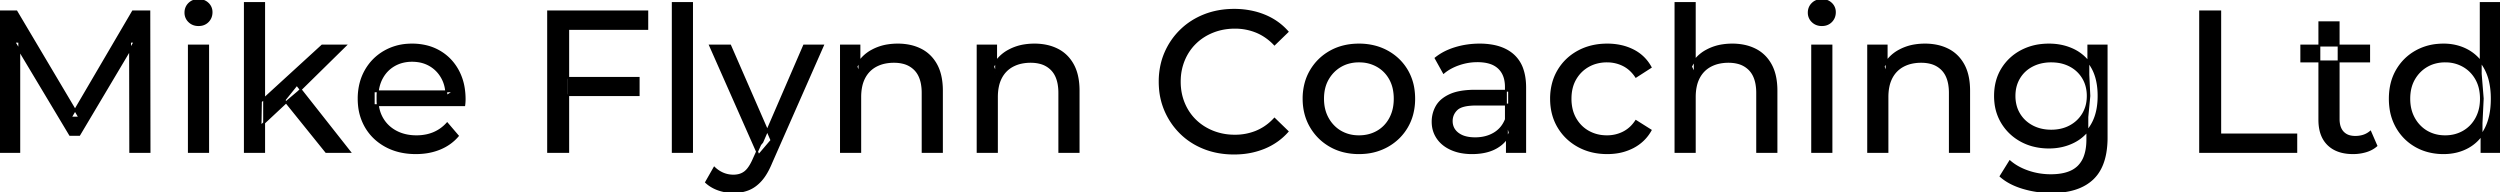 <svg width="1245.6" height="95.7" viewBox="0 0 1245.6 95.7" xmlns="http://www.w3.org/2000/svg"><g id="svgGroup" stroke-linecap="round" fill-rule="evenodd" font-size="9pt" stroke="#000" stroke-width="0.25mm" fill="#000" style="stroke:#000;stroke-width:0.25mm;fill:#000"><path d="M 9.6 75.7 L 0 75.7 L 0 5.7 L 8.2 5.7 L 39.6 58.6 L 35.2 58.6 L 66.2 5.7 L 74.4 5.7 L 74.5 75.7 L 64.9 75.7 L 64.8 20.8 L 67.1 20.8 L 39.5 67.2 L 34.9 67.2 L 7.1 20.8 L 9.6 20.8 L 9.6 75.7 Z M 231.3 52.4 L 186.2 52.4 L 186.2 45.5 L 226.3 45.5 L 222.4 47.9 Q 222.5 42.8 220.3 38.8 Q 218.1 34.8 214.25 32.55 A 16.407 16.407 0 0 0 208.07 30.478 A 20.958 20.958 0 0 0 205.3 30.3 A 18.951 18.951 0 0 0 200.057 31.002 A 16.245 16.245 0 0 0 196.4 32.55 Q 192.5 34.8 190.3 38.85 Q 188.1 42.9 188.1 48.1 L 188.1 49.7 A 19.574 19.574 0 0 0 188.908 55.408 A 17.088 17.088 0 0 0 190.55 59.15 Q 193 63.3 197.4 65.6 Q 201.8 67.9 207.5 67.9 A 23.904 23.904 0 0 0 212.716 67.351 A 20.04 20.04 0 0 0 216.05 66.3 Q 219.9 64.7 222.8 61.5 L 228.1 67.7 Q 224.5 71.9 219.15 74.1 A 29.254 29.254 0 0 1 211.203 76.085 A 36.365 36.365 0 0 1 207.2 76.3 Q 198.7 76.3 192.25 72.8 Q 185.8 69.3 182.25 63.2 A 26.235 26.235 0 0 1 178.871 52.578 A 32.734 32.734 0 0 1 178.7 49.2 A 30.8 30.8 0 0 1 179.674 41.315 A 25.671 25.671 0 0 1 182.15 35.2 Q 185.6 29.1 191.65 25.65 A 26.427 26.427 0 0 1 202.963 22.285 A 31.98 31.98 0 0 1 205.3 22.2 A 29.623 29.623 0 0 1 212.868 23.132 A 24.537 24.537 0 0 1 218.9 25.6 Q 224.8 29 228.15 35.15 A 27.193 27.193 0 0 1 231.104 44.105 A 35.51 35.51 0 0 1 231.5 49.5 Q 231.5 49.913 231.476 50.42 A 30.412 30.412 0 0 1 231.45 50.9 A 20.408 20.408 0 0 1 231.368 51.861 A 16.896 16.896 0 0 1 231.3 52.4 Z M 885.1 45.2 L 885.1 75.7 L 875.5 75.7 L 875.5 46.3 A 25.194 25.194 0 0 0 875.143 41.91 Q 874.721 39.53 873.8 37.655 A 11.609 11.609 0 0 0 871.75 34.7 A 12.249 12.249 0 0 0 865.696 31.305 Q 863.645 30.8 861.2 30.8 A 21.974 21.974 0 0 0 856.704 31.24 A 16.755 16.755 0 0 0 852.3 32.8 Q 848.5 34.8 846.45 38.7 A 16.742 16.742 0 0 0 844.945 42.924 Q 844.4 45.41 844.4 48.4 L 844.4 75.7 L 834.8 75.7 L 834.8 1.5 L 844.4 1.5 L 844.4 37 L 842.5 33.2 A 18.37 18.37 0 0 1 850.332 25.192 A 22.304 22.304 0 0 1 850.5 25.1 A 24.103 24.103 0 0 1 858.337 22.547 A 31.596 31.596 0 0 1 863.1 22.2 A 28.681 28.681 0 0 1 869.123 22.806 A 22.401 22.401 0 0 1 874.55 24.7 Q 879.5 27.2 882.3 32.3 Q 884.705 36.681 885.044 43.053 A 40.392 40.392 0 0 1 885.1 45.2 Z M 641.5 15.8 L 635 22.1 A 26.705 26.705 0 0 0 628.512 17.05 A 24.602 24.602 0 0 0 626 15.85 A 27.886 27.886 0 0 0 615.478 13.801 A 31.612 31.612 0 0 0 615.3 13.8 A 30.61 30.61 0 0 0 607.423 14.789 A 27.448 27.448 0 0 0 604.35 15.8 Q 599.3 17.8 595.6 21.4 Q 591.9 25 589.85 29.95 A 27.309 27.309 0 0 0 587.841 39.086 A 31.85 31.85 0 0 0 587.8 40.7 Q 587.8 46.5 589.85 51.45 Q 591.9 56.4 595.6 60 Q 599.3 63.6 604.35 65.6 A 28.858 28.858 0 0 0 613.477 67.552 A 33.689 33.689 0 0 0 615.3 67.6 A 28.015 28.015 0 0 0 625.53 65.738 A 26.969 26.969 0 0 0 626 65.55 A 24.864 24.864 0 0 0 633.726 60.489 A 29.346 29.346 0 0 0 635 59.2 L 641.5 65.5 Q 636.7 70.9 629.85 73.7 A 37.994 37.994 0 0 1 618.446 76.357 A 45.512 45.512 0 0 1 614.8 76.5 Q 606.8 76.5 600.05 73.85 Q 593.3 71.2 588.35 66.35 Q 583.4 61.5 580.6 55 A 34.657 34.657 0 0 1 577.916 43.815 A 41.385 41.385 0 0 1 577.8 40.7 A 37.816 37.816 0 0 1 578.949 31.24 A 33.027 33.027 0 0 1 580.6 26.4 Q 583.4 19.9 588.4 15.05 Q 593.4 10.2 600.15 7.55 Q 606.9 4.9 614.9 4.9 A 41.814 41.814 0 0 1 624.993 6.085 A 36.765 36.765 0 0 1 629.85 7.65 Q 636.7 10.4 641.5 15.8 Z M 469.3 45.2 L 469.3 75.7 L 459.7 75.7 L 459.7 46.3 A 25.194 25.194 0 0 0 459.343 41.91 Q 458.921 39.53 458 37.655 A 11.609 11.609 0 0 0 455.95 34.7 A 12.249 12.249 0 0 0 449.896 31.305 Q 447.845 30.8 445.4 30.8 A 21.974 21.974 0 0 0 440.904 31.24 A 16.755 16.755 0 0 0 436.5 32.8 Q 432.7 34.8 430.65 38.7 A 16.742 16.742 0 0 0 429.145 42.924 Q 428.6 45.41 428.6 48.4 L 428.6 75.7 L 419 75.7 L 419 22.7 L 428.2 22.7 L 428.2 37 L 426.7 33.2 A 18.37 18.37 0 0 1 434.532 25.192 A 22.304 22.304 0 0 1 434.7 25.1 A 24.103 24.103 0 0 1 442.537 22.547 A 31.596 31.596 0 0 1 447.3 22.2 A 28.681 28.681 0 0 1 453.323 22.806 A 22.401 22.401 0 0 1 458.75 24.7 Q 463.7 27.2 466.5 32.3 Q 468.905 36.681 469.244 43.053 A 40.392 40.392 0 0 1 469.3 45.2 Z M 537.4 45.2 L 537.4 75.7 L 527.8 75.7 L 527.8 46.3 A 25.194 25.194 0 0 0 527.443 41.91 Q 527.021 39.53 526.1 37.655 A 11.609 11.609 0 0 0 524.05 34.7 A 12.249 12.249 0 0 0 517.996 31.305 Q 515.945 30.8 513.5 30.8 A 21.974 21.974 0 0 0 509.004 31.24 A 16.755 16.755 0 0 0 504.6 32.8 Q 500.8 34.8 498.75 38.7 A 16.742 16.742 0 0 0 497.245 42.924 Q 496.7 45.41 496.7 48.4 L 496.7 75.7 L 487.1 75.7 L 487.1 22.7 L 496.3 22.7 L 496.3 37 L 494.8 33.2 A 18.37 18.37 0 0 1 502.632 25.192 A 22.304 22.304 0 0 1 502.8 25.1 A 24.103 24.103 0 0 1 510.637 22.547 A 31.596 31.596 0 0 1 515.4 22.2 A 28.681 28.681 0 0 1 521.423 22.806 A 22.401 22.401 0 0 1 526.85 24.7 Q 531.8 27.2 534.6 32.3 Q 537.005 36.681 537.344 43.053 A 40.392 40.392 0 0 1 537.4 45.2 Z M 981.1 45.2 L 981.1 75.7 L 971.5 75.7 L 971.5 46.3 A 25.194 25.194 0 0 0 971.143 41.91 Q 970.721 39.53 969.8 37.655 A 11.609 11.609 0 0 0 967.75 34.7 A 12.249 12.249 0 0 0 961.696 31.305 Q 959.645 30.8 957.2 30.8 A 21.974 21.974 0 0 0 952.704 31.24 A 16.755 16.755 0 0 0 948.3 32.8 Q 944.5 34.8 942.45 38.7 A 16.742 16.742 0 0 0 940.945 42.924 Q 940.4 45.41 940.4 48.4 L 940.4 75.7 L 930.8 75.7 L 930.8 22.7 L 940 22.7 L 940 37 L 938.5 33.2 A 18.37 18.37 0 0 1 946.332 25.192 A 22.304 22.304 0 0 1 946.5 25.1 A 24.103 24.103 0 0 1 954.337 22.547 A 31.596 31.596 0 0 1 959.1 22.2 A 28.681 28.681 0 0 1 965.123 22.806 A 22.401 22.401 0 0 1 970.55 24.7 Q 975.5 27.2 978.3 32.3 Q 980.705 36.681 981.044 43.053 A 40.392 40.392 0 0 1 981.1 45.2 Z M 822.4 33.5 L 815.1 38.2 A 17.886 17.886 0 0 0 812.013 34.635 A 15.039 15.039 0 0 0 808.75 32.45 Q 805 30.6 800.7 30.6 A 20.162 20.162 0 0 0 795.198 31.328 A 17.399 17.399 0 0 0 791.4 32.9 Q 787.3 35.2 784.9 39.35 Q 782.5 43.5 782.5 49.2 A 22.793 22.793 0 0 0 783.027 54.215 A 17.555 17.555 0 0 0 784.9 59.1 Q 787.3 63.3 791.4 65.6 A 18.095 18.095 0 0 0 798.784 67.819 A 22.206 22.206 0 0 0 800.7 67.9 Q 805 67.9 808.75 66.05 A 15.612 15.612 0 0 0 813.863 61.962 A 19.49 19.49 0 0 0 815.1 60.3 L 822.4 64.9 Q 819.3 70.4 813.65 73.35 A 26.025 26.025 0 0 1 804.409 76.104 A 32.463 32.463 0 0 1 800.8 76.3 Q 792.7 76.3 786.35 72.8 Q 780 69.3 776.4 63.2 Q 772.8 57.1 772.8 49.2 A 29.587 29.587 0 0 1 773.816 41.315 A 25.071 25.071 0 0 1 776.4 35.2 Q 780 29.1 786.35 25.65 Q 792.7 22.2 800.8 22.2 A 31.147 31.147 0 0 1 808.013 23.005 A 25.6 25.6 0 0 1 813.65 25.05 Q 819.3 27.9 822.4 33.5 Z M 283.1 14.4 L 283.1 75.7 L 273.1 75.7 L 273.1 5.7 L 322.5 5.7 L 322.5 14.4 L 283.1 14.4 Z M 1144.1 75.7 L 1096.2 75.7 L 1096.2 5.7 L 1106.2 5.7 L 1106.2 67 L 1144.1 67 L 1144.1 75.7 Z M 996.8 87.8 L 1001.4 80.4 Q 1005.1 83.6 1010.5 85.45 Q 1015.9 87.3 1021.8 87.3 Q 1027.624 87.3 1031.528 85.612 A 12.956 12.956 0 0 0 1035.6 82.9 A 13.67 13.67 0 0 0 1038.821 77.584 Q 1039.558 75.443 1039.834 72.821 A 31.727 31.727 0 0 0 1040 69.5 L 1040 58.3 L 1041 47.8 L 1040.5 37.2 L 1040.5 22.7 L 1049.6 22.7 L 1049.6 68.5 A 44.337 44.337 0 0 1 1048.991 76.115 Q 1047.536 84.447 1042.6 89.1 Q 1036.748 94.618 1026.355 95.523 A 49.071 49.071 0 0 1 1022.1 95.7 Q 1014.8 95.7 1007.95 93.65 Q 1001.341 91.672 997.105 88.065 A 22.11 22.11 0 0 1 996.8 87.8 Z M 351.8 90.8 L 355.9 83.6 A 14.556 14.556 0 0 0 359.706 86.236 A 13.722 13.722 0 0 0 360.3 86.5 Q 362.7 87.5 365.4 87.5 A 11.198 11.198 0 0 0 368.046 87.203 A 8.179 8.179 0 0 0 371.2 85.7 A 9.396 9.396 0 0 0 372.729 84.154 Q 374.059 82.488 375.28 79.796 A 34.732 34.732 0 0 0 375.5 79.3 L 378.8 72 L 379.8 70.8 L 400.6 22.7 L 410 22.7 L 384.3 81 A 42.669 42.669 0 0 1 382.498 84.863 Q 381.519 86.699 380.456 88.169 A 20.616 20.616 0 0 1 379.15 89.8 A 19.007 19.007 0 0 1 376.211 92.502 A 14.862 14.862 0 0 1 372.9 94.35 A 19.232 19.232 0 0 1 367.529 95.605 A 23.327 23.327 0 0 1 365.4 95.7 Q 361.6 95.7 358 94.45 A 18.023 18.023 0 0 1 353.342 92.059 A 16.455 16.455 0 0 1 351.8 90.8 Z M 759.9 75.7 L 750.8 75.7 L 750.8 64.5 L 750.3 62.4 L 750.3 43.3 A 16.79 16.79 0 0 0 749.882 39.437 Q 749.169 36.421 747.242 34.346 A 10.596 10.596 0 0 0 746.75 33.85 A 11.125 11.125 0 0 0 742.642 31.446 Q 740.916 30.857 738.801 30.635 A 25.895 25.895 0 0 0 736.1 30.5 Q 731.4 30.5 726.9 32.05 A 26.853 26.853 0 0 0 722.632 33.928 A 20.968 20.968 0 0 0 719.3 36.2 L 715.3 29 A 27.191 27.191 0 0 1 721.715 25.197 A 33.816 33.816 0 0 1 725.15 23.95 Q 730.9 22.2 737.2 22.2 A 35.973 35.973 0 0 1 743.742 22.757 Q 750.013 23.919 754 27.5 A 16.577 16.577 0 0 1 758.668 34.907 Q 759.549 37.632 759.8 40.954 A 36.439 36.439 0 0 1 759.9 43.7 L 759.9 75.7 Z M 735.1 45.2 L 751.9 45.2 L 751.9 52.1 L 735.5 52.1 A 33.801 33.801 0 0 0 732.288 52.241 Q 729.141 52.543 727.261 53.491 A 5.98 5.98 0 0 0 725.8 54.5 A 8.038 8.038 0 0 0 723.813 57.424 A 7.947 7.947 0 0 0 723.3 60.3 A 7.892 7.892 0 0 0 723.959 63.566 Q 724.693 65.203 726.245 66.431 A 9.596 9.596 0 0 0 726.4 66.55 A 10.572 10.572 0 0 0 729.801 68.227 Q 732.057 68.9 735 68.9 Q 740.4 68.9 744.45 66.5 Q 748.5 64.1 750.3 59.5 L 752.2 66.1 A 14.63 14.63 0 0 1 746.585 72.879 A 18.623 18.623 0 0 1 745.5 73.55 Q 741.229 75.997 734.979 76.267 A 36.629 36.629 0 0 1 733.4 76.3 A 29.483 29.483 0 0 1 728.187 75.861 A 21.944 21.944 0 0 1 723.05 74.3 Q 718.6 72.3 716.2 68.75 Q 713.8 65.2 713.8 60.7 A 15.524 15.524 0 0 1 714.882 54.874 A 14.759 14.759 0 0 1 715.85 52.9 A 12.271 12.271 0 0 1 719.089 49.321 Q 720.489 48.262 722.291 47.419 A 21.869 21.869 0 0 1 722.55 47.3 A 20.383 20.383 0 0 1 726.483 46.023 Q 730.155 45.2 735.1 45.2 Z M 1155.6 59.7 L 1155.6 11.1 L 1165.2 11.1 L 1165.2 59.3 Q 1165.2 62.39 1166.31 64.447 A 6.948 6.948 0 0 0 1167.35 65.9 A 6.955 6.955 0 0 0 1170.76 67.877 Q 1171.884 68.17 1173.221 68.197 A 13.578 13.578 0 0 0 1173.5 68.2 A 13.377 13.377 0 0 0 1177.03 67.755 A 10.396 10.396 0 0 0 1181 65.7 L 1184 72.6 Q 1181.8 74.5 1178.75 75.4 Q 1175.7 76.3 1172.4 76.3 Q 1166.06 76.3 1161.981 73.6 A 13.455 13.455 0 0 1 1160 72 Q 1155.937 68.029 1155.626 60.903 A 27.594 27.594 0 0 1 1155.6 59.7 Z M 669.108 75.313 A 31.21 31.21 0 0 0 677.1 76.3 A 33.712 33.712 0 0 0 680.004 76.177 A 27.596 27.596 0 0 0 691.25 72.8 Q 697.5 69.3 701.05 63.2 A 25.263 25.263 0 0 0 703.598 57.086 A 29.979 29.979 0 0 0 704.6 49.2 A 32.706 32.706 0 0 0 704.319 44.855 A 25.706 25.706 0 0 0 701.05 35.15 Q 697.5 29.1 691.25 25.65 A 26.793 26.793 0 0 0 685.465 23.292 A 31.073 31.073 0 0 0 677.1 22.2 Q 669.1 22.2 662.9 25.65 Q 656.7 29.1 653.1 35.2 A 25.071 25.071 0 0 0 650.516 41.315 A 29.587 29.587 0 0 0 649.5 49.2 Q 649.5 57 653.1 63.15 Q 656.7 69.3 662.9 72.8 A 26.145 26.145 0 0 0 669.108 75.313 Z M 131.6 75.7 L 122 75.7 L 122 1.5 L 131.6 1.5 L 131.6 75.7 Z M 344.8 75.7 L 335.2 75.7 L 335.2 1.5 L 344.8 1.5 L 344.8 75.7 Z M 1245.6 75.7 L 1236.4 75.7 L 1236.4 61.4 L 1237 49.1 L 1236 36.8 L 1236 1.5 L 1245.6 1.5 L 1245.6 75.7 Z M 1209.36 75.225 A 29.831 29.831 0 0 0 1217.5 76.3 Q 1224.4 76.3 1229.8 73.25 A 20.435 20.435 0 0 0 1234.094 70.017 A 23.2 23.2 0 0 0 1238.35 64.2 Q 1241.5 58.2 1241.5 49.2 A 46.743 46.743 0 0 0 1241.446 46.93 Q 1241.284 43.599 1240.636 40.717 A 25.232 25.232 0 0 0 1238.25 34.2 A 26.461 26.461 0 0 0 1237.069 32.226 A 21.266 21.266 0 0 0 1229.6 25.2 A 23.176 23.176 0 0 0 1225.367 23.372 A 25.78 25.78 0 0 0 1217.5 22.2 A 32.766 32.766 0 0 0 1214.44 22.341 A 26.631 26.631 0 0 0 1203.75 25.6 Q 1197.7 29 1194.2 35.05 Q 1190.7 41.1 1190.7 49.2 A 33.772 33.772 0 0 0 1191.008 53.833 A 26.257 26.257 0 0 0 1194.2 63.4 Q 1197.7 69.5 1203.75 72.9 A 25.619 25.619 0 0 0 1209.36 75.225 Z M 1012.865 72.5 A 31.183 31.183 0 0 0 1020.9 73.5 Q 1027.7 73.5 1033.3 70.65 A 21.408 21.408 0 0 0 1036.116 68.935 A 22.087 22.087 0 0 0 1042.25 62.1 Q 1044.344 58.538 1045.129 53.843 A 36.658 36.658 0 0 0 1045.6 47.8 A 42.71 42.71 0 0 0 1045.56 45.933 Q 1045.234 38.477 1042.25 33.4 A 25.206 25.206 0 0 0 1042.038 33.047 A 20.902 20.902 0 0 0 1033.3 24.95 Q 1027.7 22.2 1020.9 22.2 A 34.324 34.324 0 0 0 1017.153 22.4 A 27.633 27.633 0 0 0 1007.15 25.4 Q 1001.1 28.6 997.55 34.35 Q 994 40.1 994 47.8 A 30.219 30.219 0 0 0 994.17 51.039 A 24.157 24.157 0 0 0 997.55 61.2 Q 1001.1 67 1007.15 70.25 A 26.307 26.307 0 0 0 1012.865 72.5 Z M 384.4 69.9 L 378 77.4 L 353.8 22.7 L 363.8 22.7 L 384.4 69.9 Z M 103.7 75.7 L 94.1 75.7 L 94.1 22.7 L 103.7 22.7 L 103.7 75.7 Z M 912.5 75.7 L 902.9 75.7 L 902.9 22.7 L 912.5 22.7 L 912.5 75.7 Z M 143.5 50.1 L 129.8 62.9 L 130 50.6 L 160.5 22.7 L 172.1 22.7 L 148.7 45.7 L 143.5 50.1 Z M 677.1 67.9 Q 682.2 67.9 686.25 65.6 Q 690.3 63.3 692.6 59.05 A 18.963 18.963 0 0 0 694.67 52.609 A 24.456 24.456 0 0 0 694.9 49.2 A 23.723 23.723 0 0 0 694.428 44.353 A 17.71 17.71 0 0 0 692.6 39.35 Q 690.3 35.2 686.25 32.9 A 17.758 17.758 0 0 0 678.668 30.656 A 21.591 21.591 0 0 0 677.1 30.6 A 19.347 19.347 0 0 0 671.711 31.328 A 16.718 16.718 0 0 0 668 32.9 Q 664 35.2 661.6 39.35 Q 659.2 43.5 659.2 49.2 Q 659.2 54.8 661.6 59.05 A 17.426 17.426 0 0 0 665.988 64.241 A 16.66 16.66 0 0 0 668 65.6 A 17.367 17.367 0 0 0 675.226 67.819 A 21.341 21.341 0 0 0 677.1 67.9 Z M 1218.3 67.9 Q 1223.3 67.9 1227.35 65.6 Q 1231.4 63.3 1233.75 59.05 A 18.694 18.694 0 0 0 1235.871 52.569 A 23.974 23.974 0 0 0 1236.1 49.2 A 23.236 23.236 0 0 0 1235.617 44.353 A 17.472 17.472 0 0 0 1233.75 39.35 Q 1231.4 35.2 1227.35 32.9 A 17.778 17.778 0 0 0 1219.229 30.621 A 21.181 21.181 0 0 0 1218.3 30.6 A 19.347 19.347 0 0 0 1212.911 31.328 A 16.718 16.718 0 0 0 1209.2 32.9 Q 1205.2 35.2 1202.8 39.35 Q 1200.4 43.5 1200.4 49.2 Q 1200.4 54.8 1202.8 59.05 A 17.426 17.426 0 0 0 1207.188 64.241 A 16.66 16.66 0 0 0 1209.2 65.6 A 17.367 17.367 0 0 0 1216.426 67.819 A 21.341 21.341 0 0 0 1218.3 67.9 Z M 1022 65.1 Q 1027.3 65.1 1031.4 62.9 Q 1035.5 60.7 1037.85 56.8 A 16.41 16.41 0 0 0 1040.088 49.974 A 20.564 20.564 0 0 0 1040.2 47.8 A 18.785 18.785 0 0 0 1039.537 42.72 A 15.811 15.811 0 0 0 1037.85 38.8 Q 1035.5 34.9 1031.4 32.75 A 18.738 18.738 0 0 0 1025.041 30.79 A 23.739 23.739 0 0 0 1022 30.6 A 22.365 22.365 0 0 0 1016.693 31.207 A 18.476 18.476 0 0 0 1012.55 32.75 Q 1008.4 34.9 1006.05 38.8 A 16.41 16.41 0 0 0 1003.812 45.627 A 20.564 20.564 0 0 0 1003.7 47.8 A 18.785 18.785 0 0 0 1004.363 52.88 A 15.811 15.811 0 0 0 1006.05 56.8 Q 1008.4 60.7 1012.55 62.9 Q 1016.7 65.1 1022 65.1 Z M 174.3 75.7 L 162.5 75.7 L 141.7 49.9 L 147.9 42.2 L 174.3 75.7 Z M 282.1 47.4 L 282.1 38.8 L 318.2 38.8 L 318.2 47.4 L 282.1 47.4 Z M 1180.4 30.6 L 1146.6 30.6 L 1146.6 22.7 L 1180.4 22.7 L 1180.4 30.6 Z M 96.558 12.131 A 7.154 7.154 0 0 0 98.9 12.5 A 8.31 8.31 0 0 0 99.822 12.451 A 6.033 6.033 0 0 0 103.6 10.65 A 6.237 6.237 0 0 0 104.922 8.657 A 6.677 6.677 0 0 0 105.4 6.1 A 7.172 7.172 0 0 0 105.397 5.899 A 5.719 5.719 0 0 0 103.55 1.75 Q 101.7 0 98.9 0 A 8.315 8.315 0 0 0 98.383 0.016 A 6.288 6.288 0 0 0 94.25 1.8 A 5.978 5.978 0 0 0 92.848 3.861 A 6.463 6.463 0 0 0 92.4 6.3 A 7.229 7.229 0 0 0 92.401 6.422 A 5.891 5.891 0 0 0 94.25 10.7 A 6.145 6.145 0 0 0 96.558 12.131 Z M 905.358 12.131 A 7.154 7.154 0 0 0 907.7 12.5 A 8.31 8.31 0 0 0 908.622 12.451 A 6.033 6.033 0 0 0 912.4 10.65 A 6.237 6.237 0 0 0 913.722 8.657 A 6.677 6.677 0 0 0 914.2 6.1 A 7.172 7.172 0 0 0 914.197 5.899 A 5.719 5.719 0 0 0 912.35 1.75 Q 910.5 0 907.7 0 A 8.315 8.315 0 0 0 907.183 0.016 A 6.288 6.288 0 0 0 903.05 1.8 A 5.978 5.978 0 0 0 901.648 3.861 A 6.463 6.463 0 0 0 901.2 6.3 A 7.229 7.229 0 0 0 901.201 6.422 A 5.891 5.891 0 0 0 903.05 10.7 A 6.145 6.145 0 0 0 905.358 12.131 Z" vector-effect="non-scaling-stroke"/></g></svg>